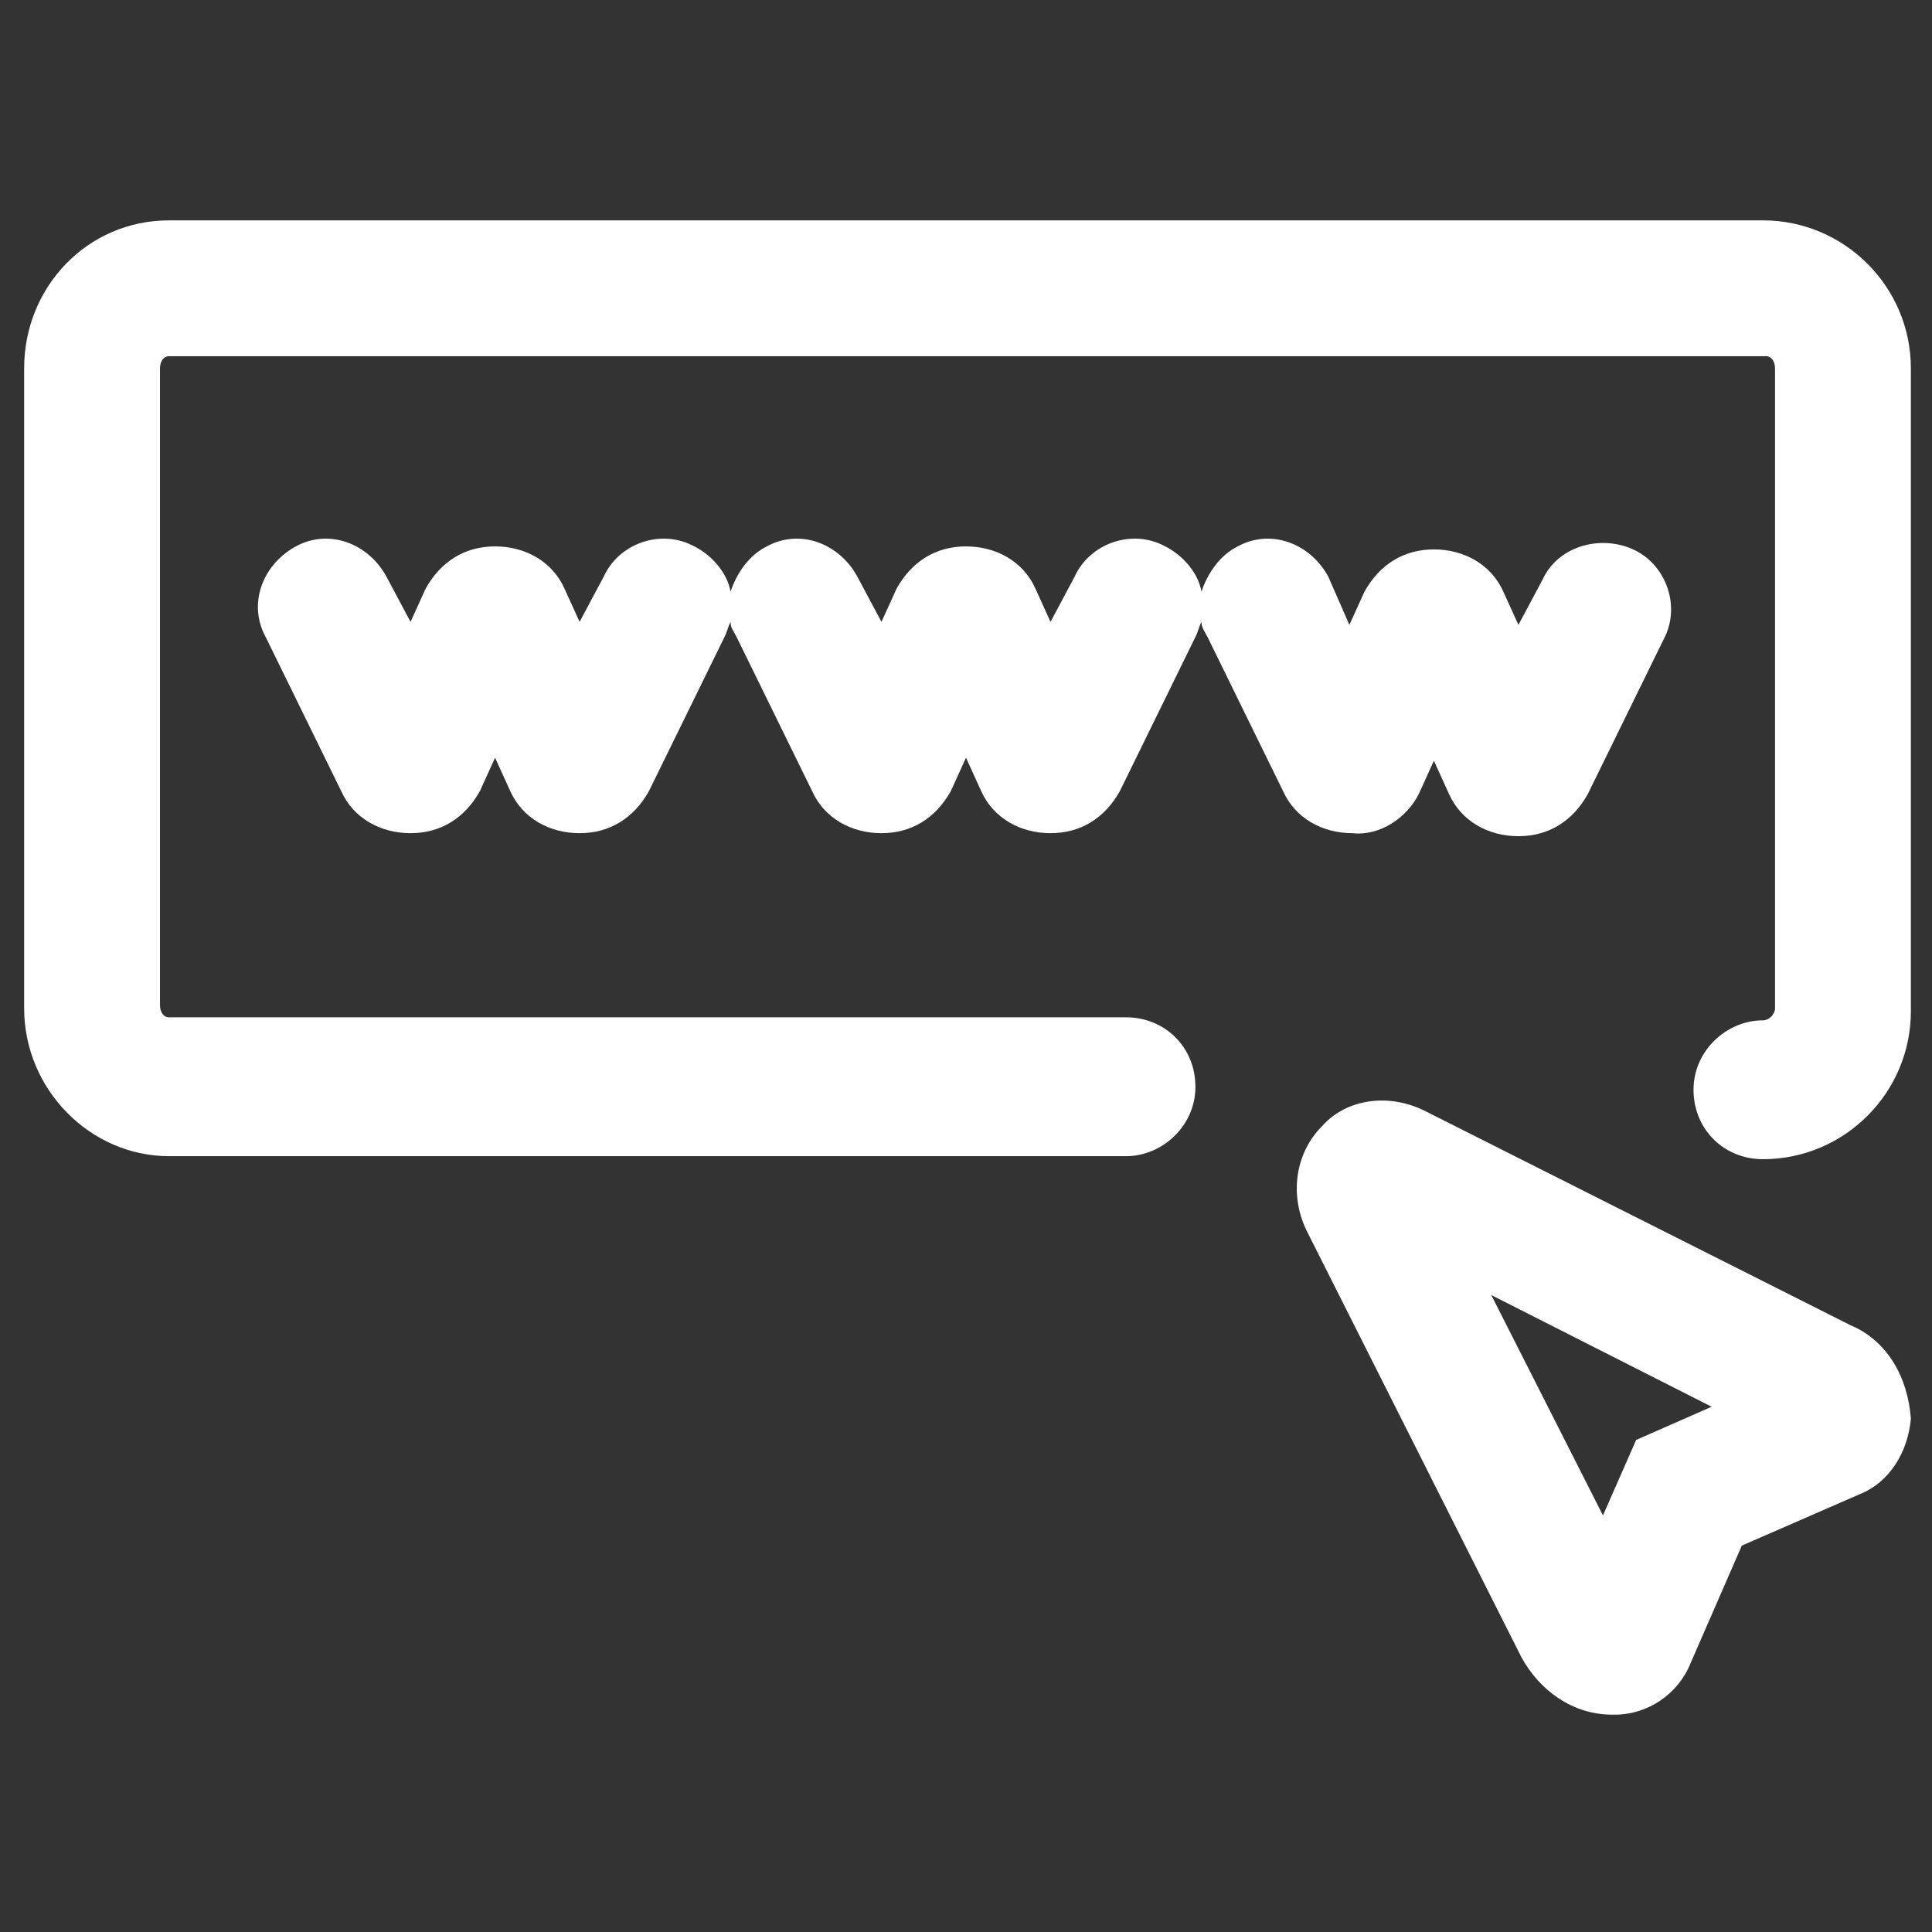 <svg xmlns="http://www.w3.org/2000/svg" width="128" height="128" viewBox="0 0 64 64"><rect x="0" y="0" width="64" height="64" fill="#333333" stroke="none"/><path fill="#ffffff" d="m47 26.3l.5-1.1l.5 1.1c.4.9 1.3 1.4 2.3 1.4s1.8-.5 2.3-1.4l2.5-5.1c.6-1.1.1-2.5-1-3s-2.5-.1-3 1l-.8 1.5l-.5-1.1c-.4-.9-1.3-1.4-2.3-1.4s-1.8.5-2.3 1.4l-.5 1.1l-.7-1.6c-.6-1.1-1.9-1.6-3-1c-.6.3-1 .9-1.2 1.5c-.1-.6-.6-1.2-1.2-1.5c-1.1-.6-2.5-.1-3 1l-.8 1.5l-.5-1.1c-.4-.9-1.3-1.4-2.3-1.4s-1.8.5-2.3 1.4l-.5 1.1l-.8-1.5c-.6-1.1-1.9-1.6-3-1c-.6.3-1 .9-1.2 1.5c-.1-.6-.6-1.2-1.2-1.5c-1.1-.6-2.5-.1-3 1l-.8 1.5l-.5-1.1c-.4-.9-1.3-1.4-2.3-1.4s-1.8.5-2.3 1.4l-.5 1.1l-.8-1.5c-.6-1.1-1.9-1.6-3-1s-1.6 1.9-1 3l2.5 5.1c.4.9 1.3 1.4 2.3 1.4s1.8-.5 2.3-1.4l.5-1.1l.5 1.1c.4.9 1.3 1.4 2.3 1.4s1.8-.5 2.3-1.4l2.5-5.1c.1-.2.1-.3.2-.5c0 .2.1.3.2.5l2.5 5.1c.4.9 1.3 1.4 2.3 1.4s1.8-.5 2.3-1.4l.5-1.1l.5 1.1c.4.9 1.3 1.4 2.3 1.4s1.8-.5 2.3-1.4l2.5-5.1c.1-.2.1-.3.2-.5c0 .2.1.3.2.5l2.5 5.1c.4.9 1.3 1.4 2.3 1.4c.9.1 1.8-.5 2.2-1.3"/><path fill="#ffffff" d="M58.4 7.3H5.6C2.9 7.3.8 9.5.8 12.2v21.2c0 2.7 2.2 4.9 4.8 4.9h31.7c1.2 0 2.3-1 2.3-2.3s-1-2.3-2.3-2.3H5.6c-.2 0-.3-.2-.3-.4V12.2c0-.2.1-.4.3-.4h52.9c.2 0 .3.2.3.4v21.2c0 .2-.2.4-.4.4c-1.2 0-2.3 1-2.3 2.3s1 2.3 2.3 2.3c2.7 0 4.9-2.2 4.9-4.9V12.2c0-2.7-2.2-4.9-4.9-4.9"/><path fill="#ffffff" d="m61.3 43.9l-14.1-7.1c-1.2-.6-2.6-.4-3.4.5c-.9.9-1.1 2.3-.5 3.5l7.1 14.1c.6 1.1 1.7 1.9 3 1.9h.1c1.1 0 2.1-.7 2.5-1.7l1.7-3.9l3.9-1.7c1-.4 1.6-1.4 1.7-2.5c-.1-1.4-.8-2.6-2-3.1m-7.1 3.8l-1.1 2.5l-3.7-7.3l7.3 3.7z"/></svg>